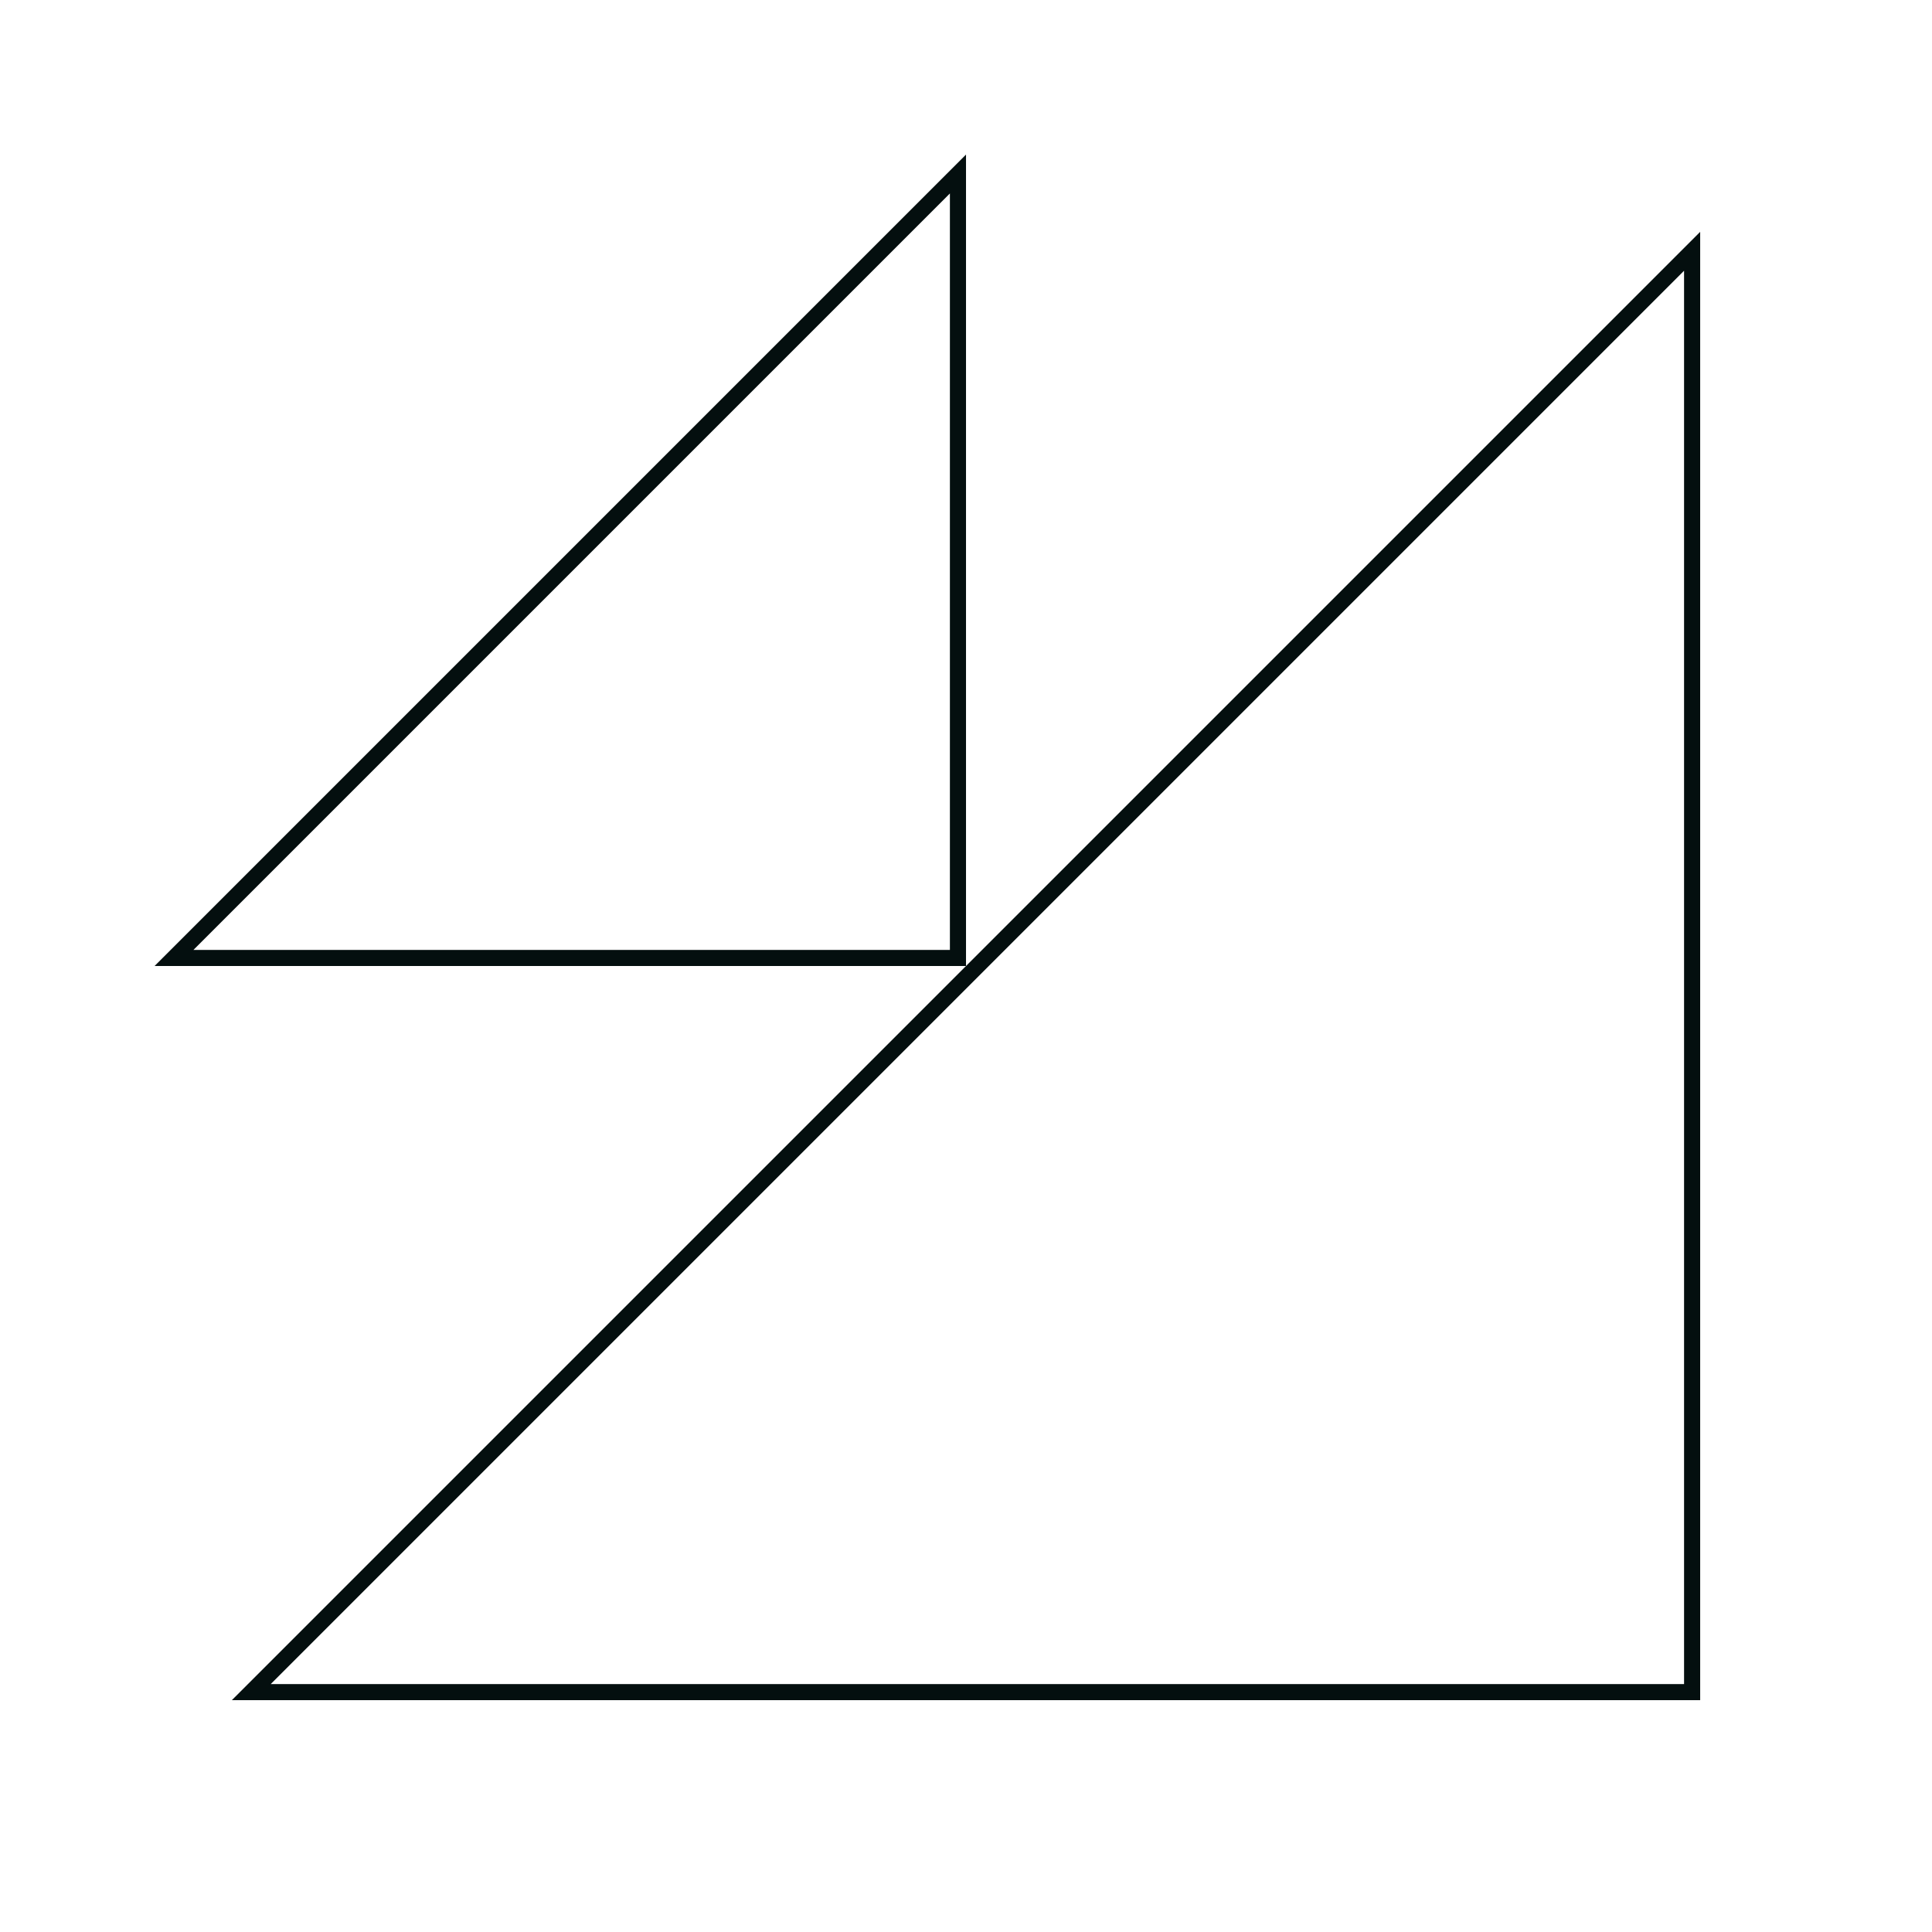 <svg width="80" height="80" viewBox="0 0 80 80" fill="none" xmlns="http://www.w3.org/2000/svg">
<g id="product-icon">
<path id="Vector 9" d="M7.205 39.667L39.667 7.205V39.667H7.205Z" stroke="#040F0F" stroke-width="0.667"/>
<path id="Vector 10" d="M10.405 70.067L70.067 10.405V70.067H10.405Z" stroke="#040F0F" stroke-width="0.667"/>
</g>
</svg>
